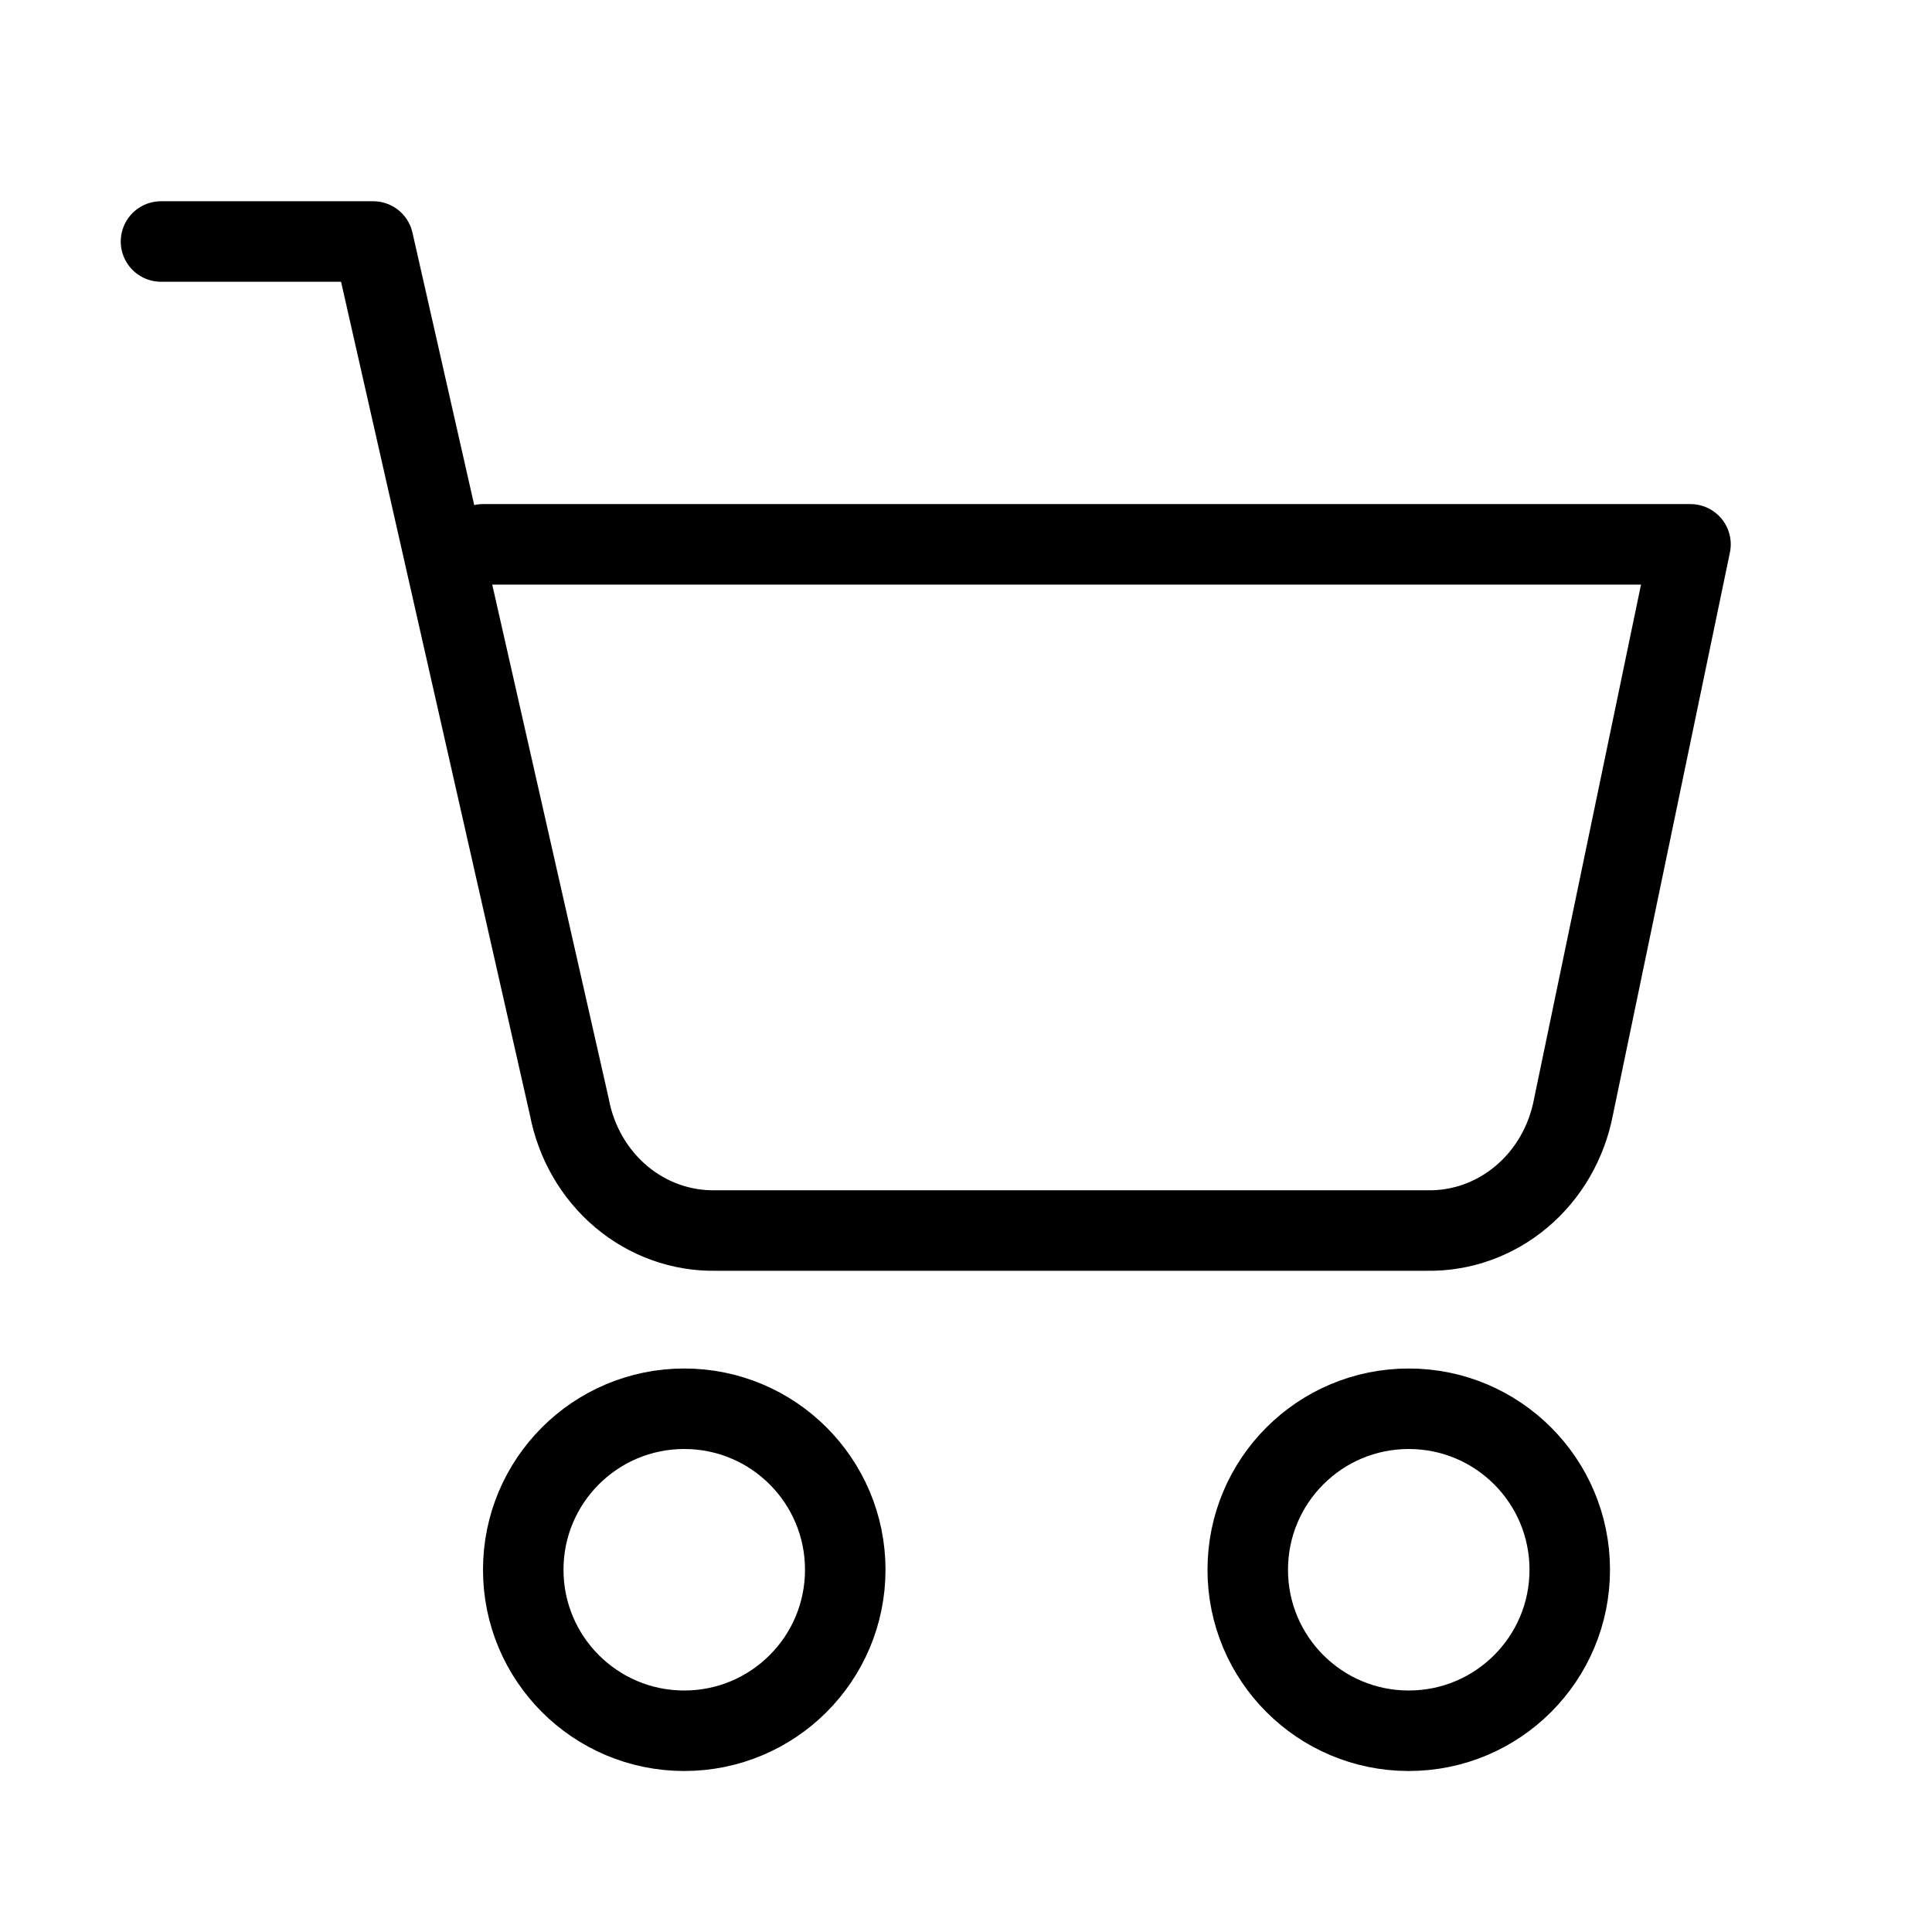<svg width="24" height="24" viewBox="0 0 24 24" fill="none" xmlns="http://www.w3.org/2000/svg">
<path d="M8.5 21.5C9.605 21.5 10.5 20.605 10.5 19.5C10.5 18.395 9.605 17.5 8.5 17.5C7.395 17.5 6.5 18.395 6.5 19.5C6.5 20.605 7.395 21.5 8.5 21.5Z" stroke="currentColor" stroke-linecap="round" stroke-linejoin="round"/>
<path d="M17.5 21.5C18.605 21.5 19.5 20.605 19.5 19.5C19.5 18.395 18.605 17.5 17.5 17.5C16.395 17.5 15.5 18.395 15.5 19.5C15.5 20.605 16.395 21.5 17.5 21.5Z" stroke="currentColor" stroke-linecap="round" stroke-linejoin="round"/>
<path d="M2 3H4.636L7.073 13.752C7.156 14.191 7.384 14.585 7.716 14.865C8.048 15.145 8.464 15.294 8.891 15.286H17.727C18.154 15.294 18.57 15.145 18.902 14.865C19.235 14.585 19.462 14.191 19.546 13.752L21 6.762H6" stroke="currentColor" stroke-linecap="round" stroke-linejoin="round"/>
</svg>
